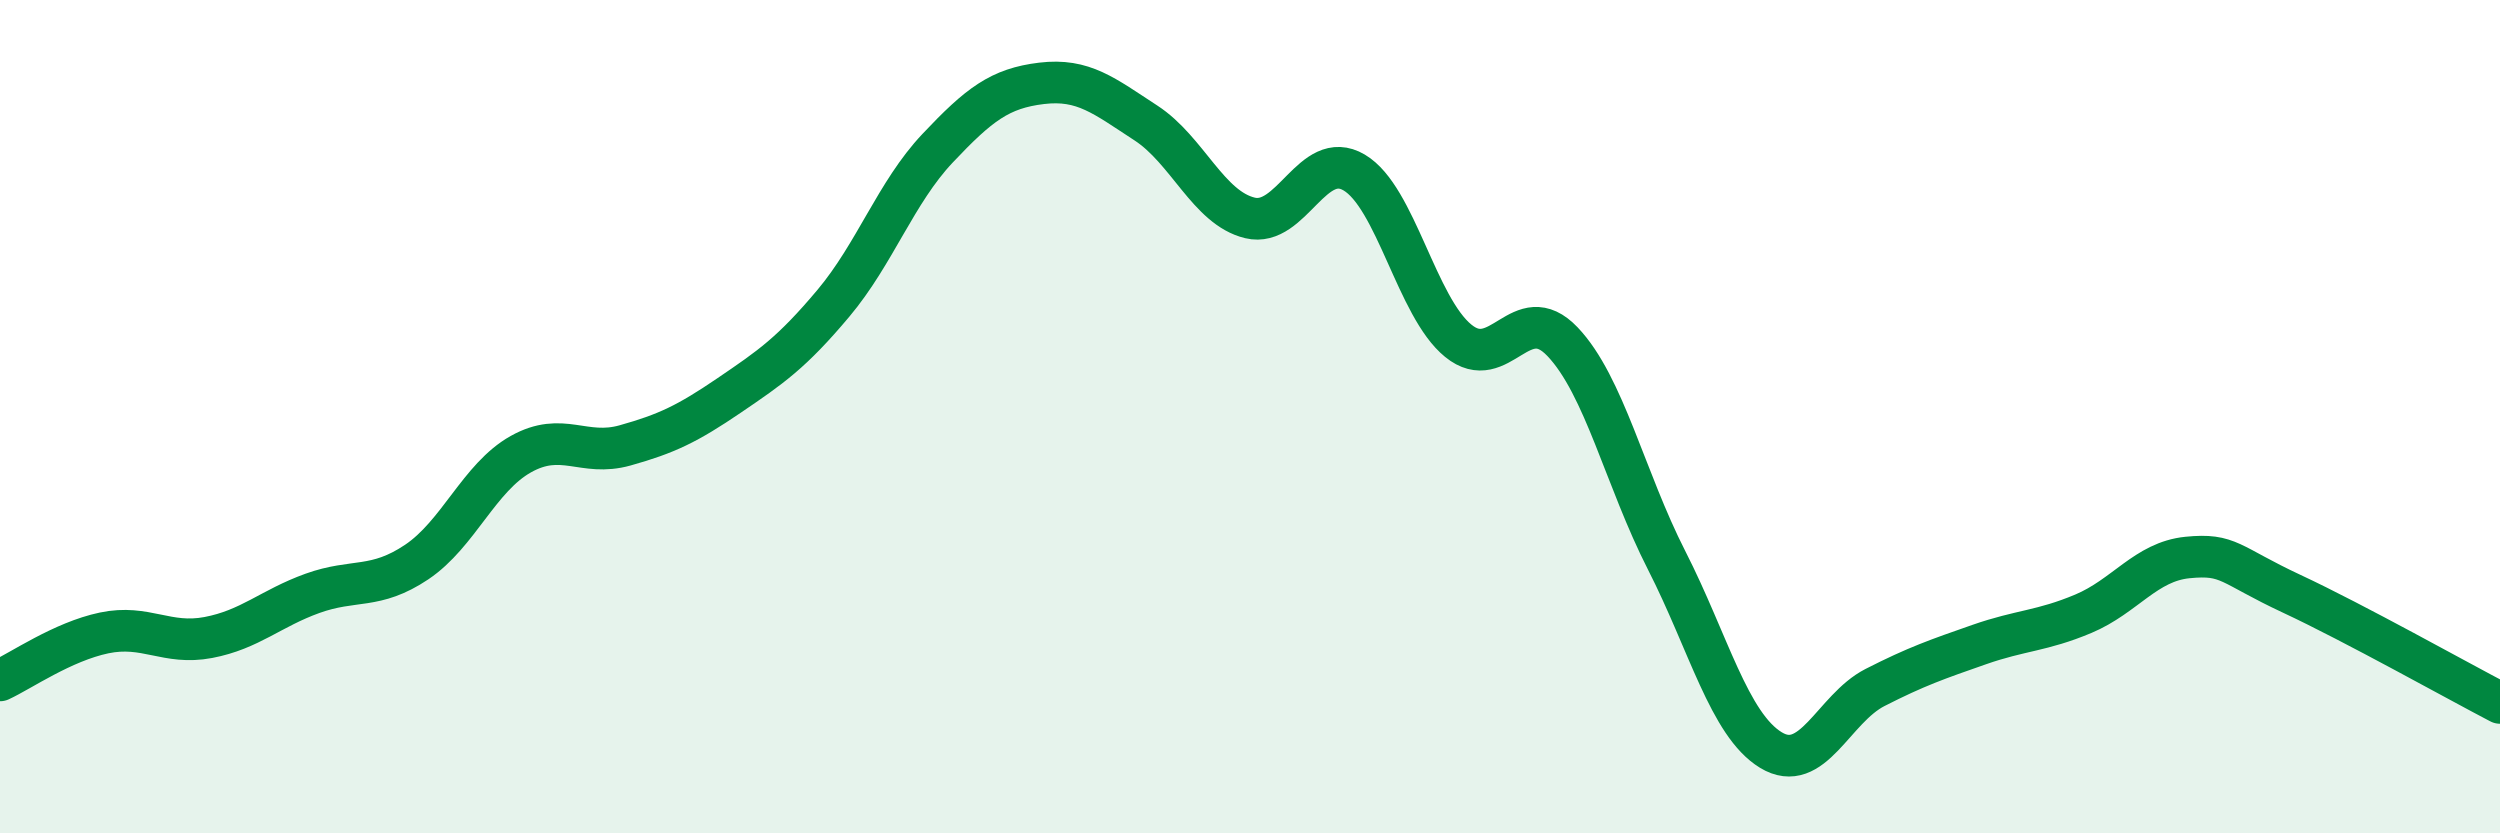 
    <svg width="60" height="20" viewBox="0 0 60 20" xmlns="http://www.w3.org/2000/svg">
      <path
        d="M 0,16.33 C 0.5,16.1 1.5,15.4 2.5,15.19 C 3.5,14.98 4,15.49 5,15.3 C 6,15.11 6.5,14.6 7.5,14.24 C 8.5,13.88 9,14.16 10,13.49 C 11,12.82 11.5,11.46 12.5,10.9 C 13.5,10.34 14,10.97 15,10.69 C 16,10.41 16.5,10.17 17.5,9.49 C 18.5,8.81 19,8.47 20,7.28 C 21,6.09 21.5,4.62 22.5,3.56 C 23.5,2.5 24,2.12 25,2 C 26,1.88 26.5,2.3 27.5,2.95 C 28.5,3.6 29,4.99 30,5.23 C 31,5.47 31.5,3.55 32.5,4.14 C 33.5,4.73 34,7.37 35,8.18 C 36,8.99 36.5,7.15 37.5,8.2 C 38.5,9.25 39,11.49 40,13.45 C 41,15.41 41.5,17.39 42.5,18 C 43.5,18.61 44,17.01 45,16.5 C 46,15.99 46.5,15.82 47.5,15.47 C 48.5,15.12 49,15.15 50,14.73 C 51,14.31 51.5,13.48 52.5,13.38 C 53.5,13.28 53.5,13.55 55,14.25 C 56.5,14.95 59,16.35 60,16.87L60 20L0 20Z"
        fill="#008740"
        opacity="0.1"
        stroke-linecap="round"
        stroke-linejoin="round"
      />
      <path
        d="M 0,16.33 C 0.5,16.1 1.5,15.4 2.5,15.19 C 3.5,14.98 4,15.49 5,15.3 C 6,15.11 6.5,14.6 7.5,14.24 C 8.5,13.88 9,14.16 10,13.49 C 11,12.82 11.5,11.46 12.5,10.9 C 13.5,10.34 14,10.97 15,10.69 C 16,10.41 16.5,10.17 17.5,9.49 C 18.5,8.81 19,8.47 20,7.28 C 21,6.09 21.5,4.62 22.5,3.56 C 23.5,2.5 24,2.12 25,2 C 26,1.88 26.5,2.3 27.5,2.95 C 28.5,3.6 29,4.99 30,5.23 C 31,5.47 31.5,3.55 32.5,4.14 C 33.5,4.73 34,7.37 35,8.18 C 36,8.99 36.5,7.15 37.5,8.2 C 38.5,9.25 39,11.49 40,13.45 C 41,15.41 41.5,17.39 42.5,18 C 43.5,18.61 44,17.01 45,16.5 C 46,15.99 46.5,15.82 47.5,15.47 C 48.5,15.12 49,15.15 50,14.73 C 51,14.31 51.5,13.48 52.5,13.38 C 53.5,13.28 53.5,13.55 55,14.25 C 56.5,14.95 59,16.35 60,16.87"
        stroke="#008740"
        stroke-width="1"
        fill="none"
        stroke-linecap="round"
        stroke-linejoin="round"
      />
    </svg>
  